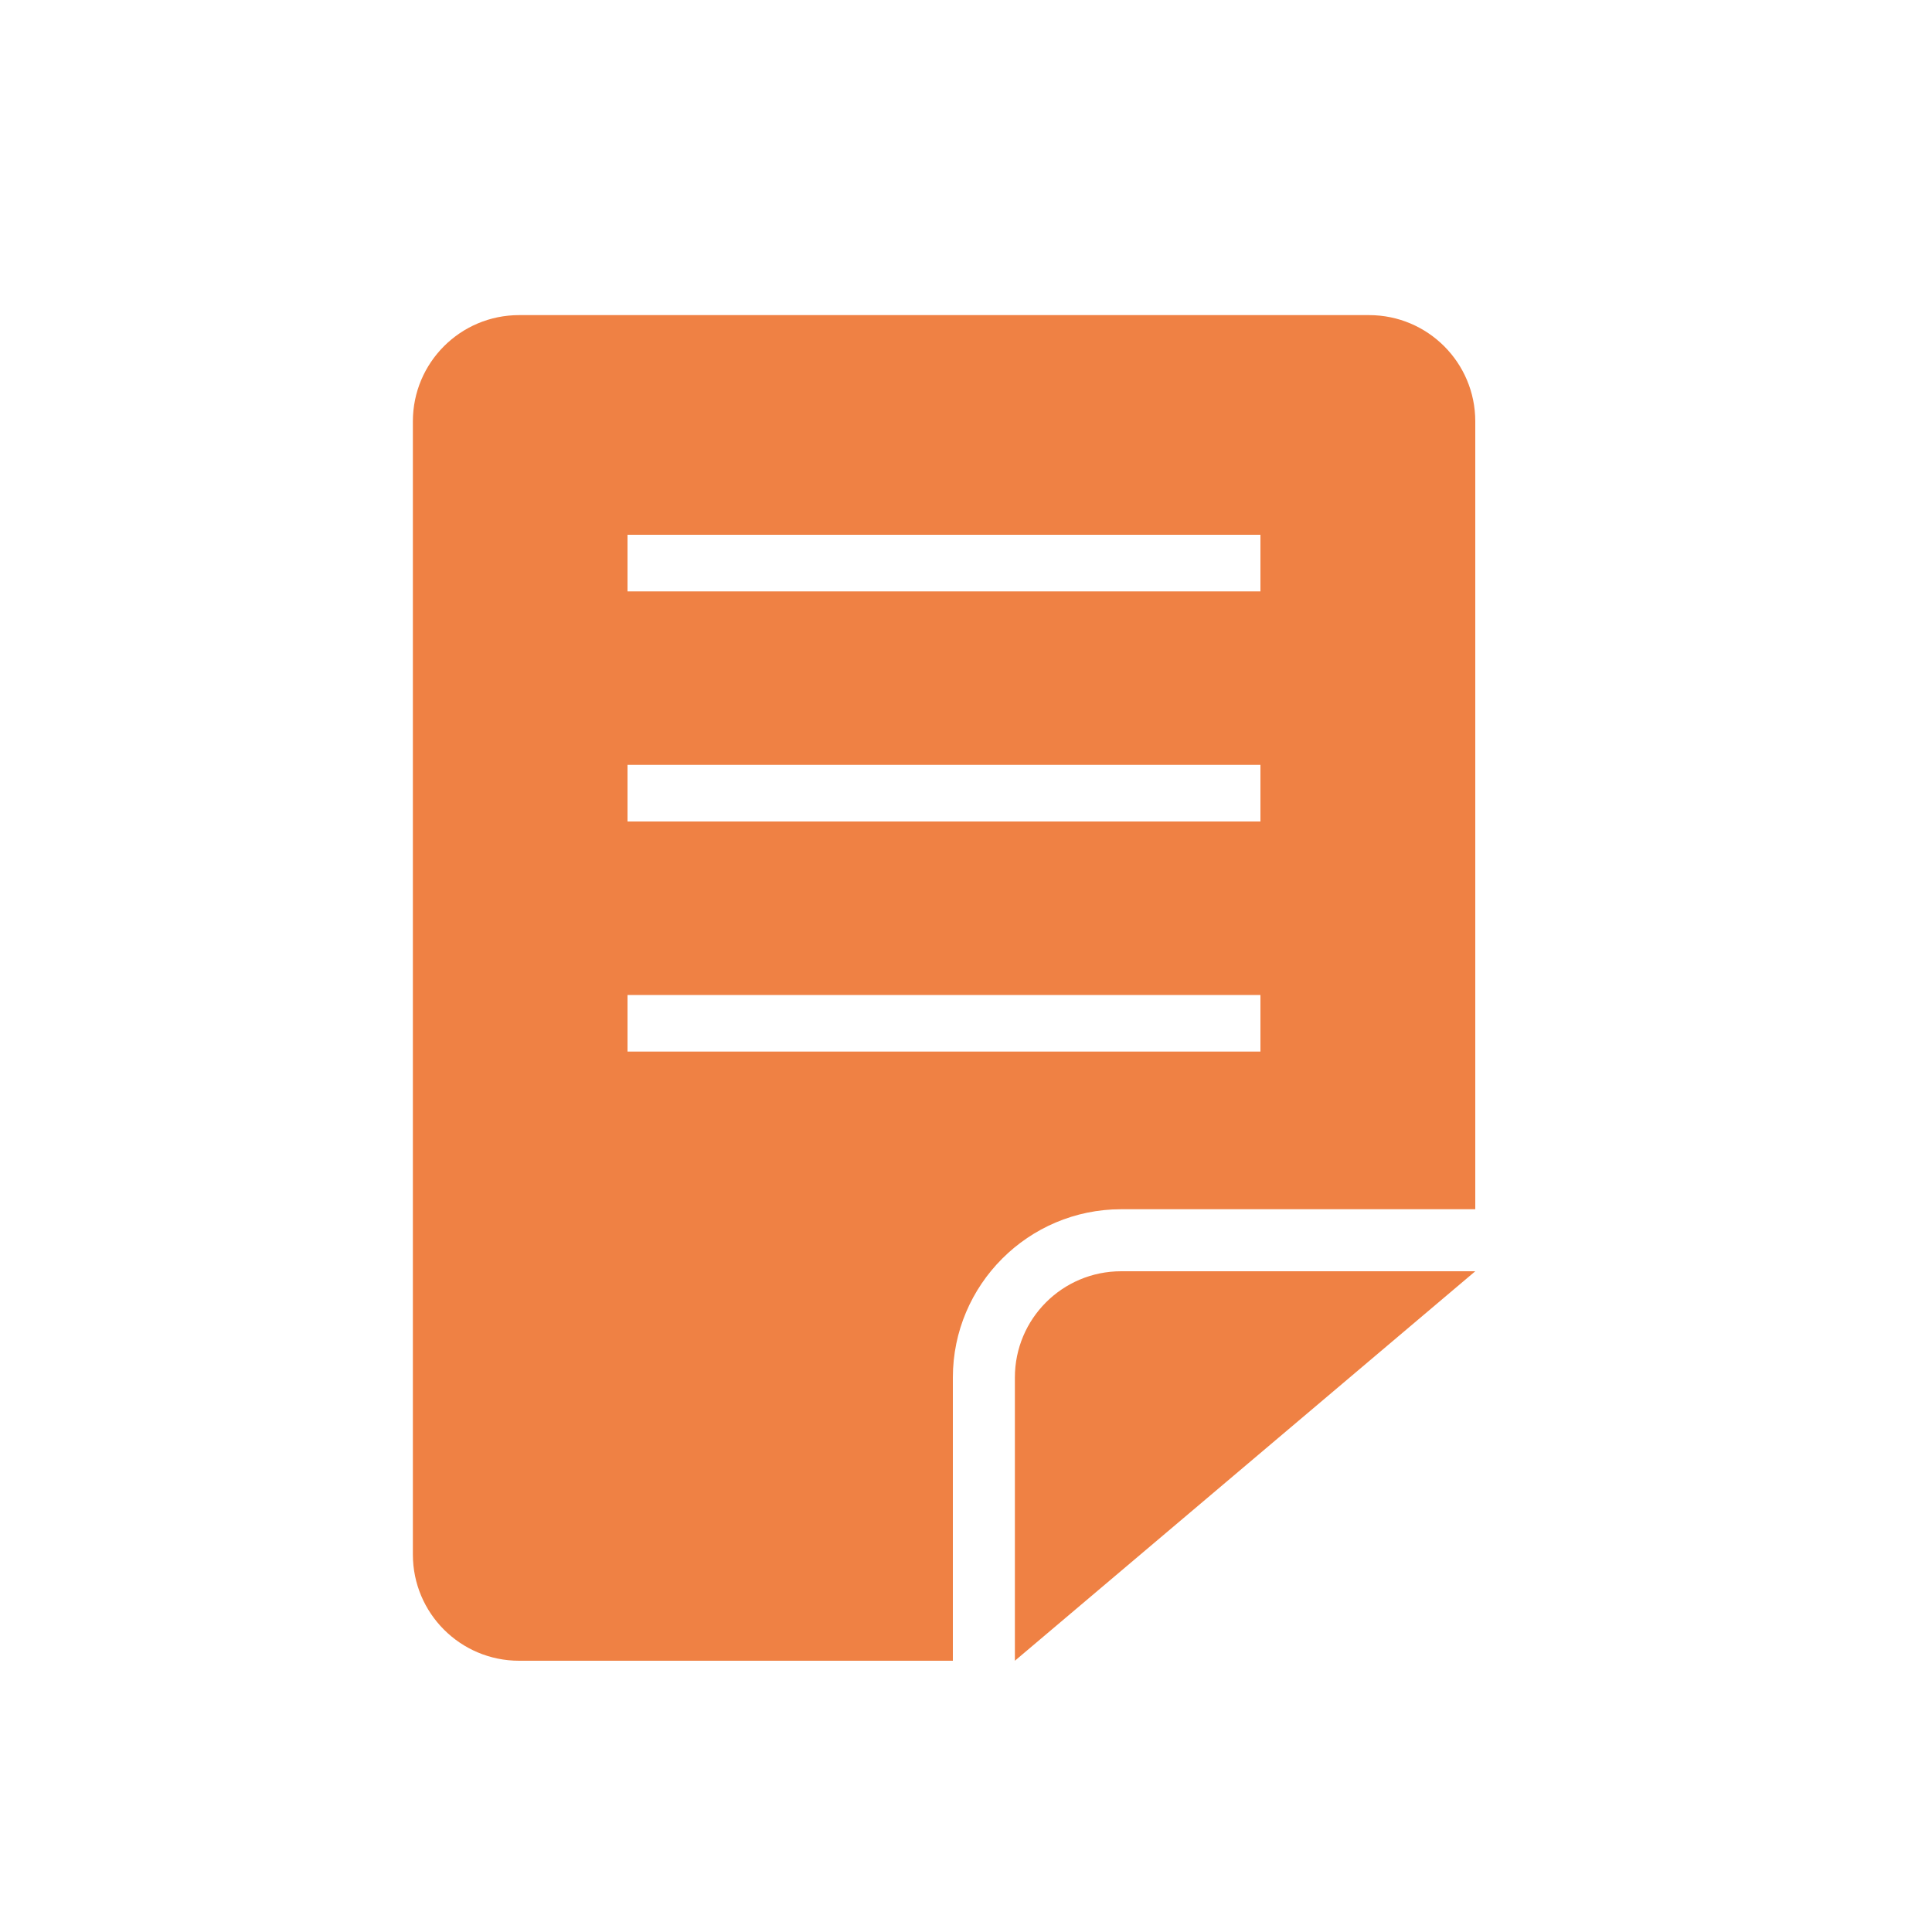 <?xml version="1.0" encoding="UTF-8"?><svg id="b" xmlns="http://www.w3.org/2000/svg" viewBox="0 0 100 100"><defs><style>.c{fill:#ef8144;}</style></defs><path class="c" d="M52.53,71.3v14.66l23.83-20.16h-18.33c-3.04,0-5.5,2.46-5.5,5.5Zm-3.21,0v14.66H26.87c-3.04,0-5.5-2.46-5.5-5.5V21.81c0-3.04,2.46-5.5,5.5-5.5h43.99c3.04,0,5.5,2.46,5.5,5.5V62.59h-18.33c-4.8,0-8.71,3.91-8.71,8.71Zm15.92-19.8H32.48v2.93h32.76v-2.93Zm0-11.91H32.48v2.93h32.76v-2.93Zm0-11.91H32.48v2.93h32.76v-2.93Z"/></svg>